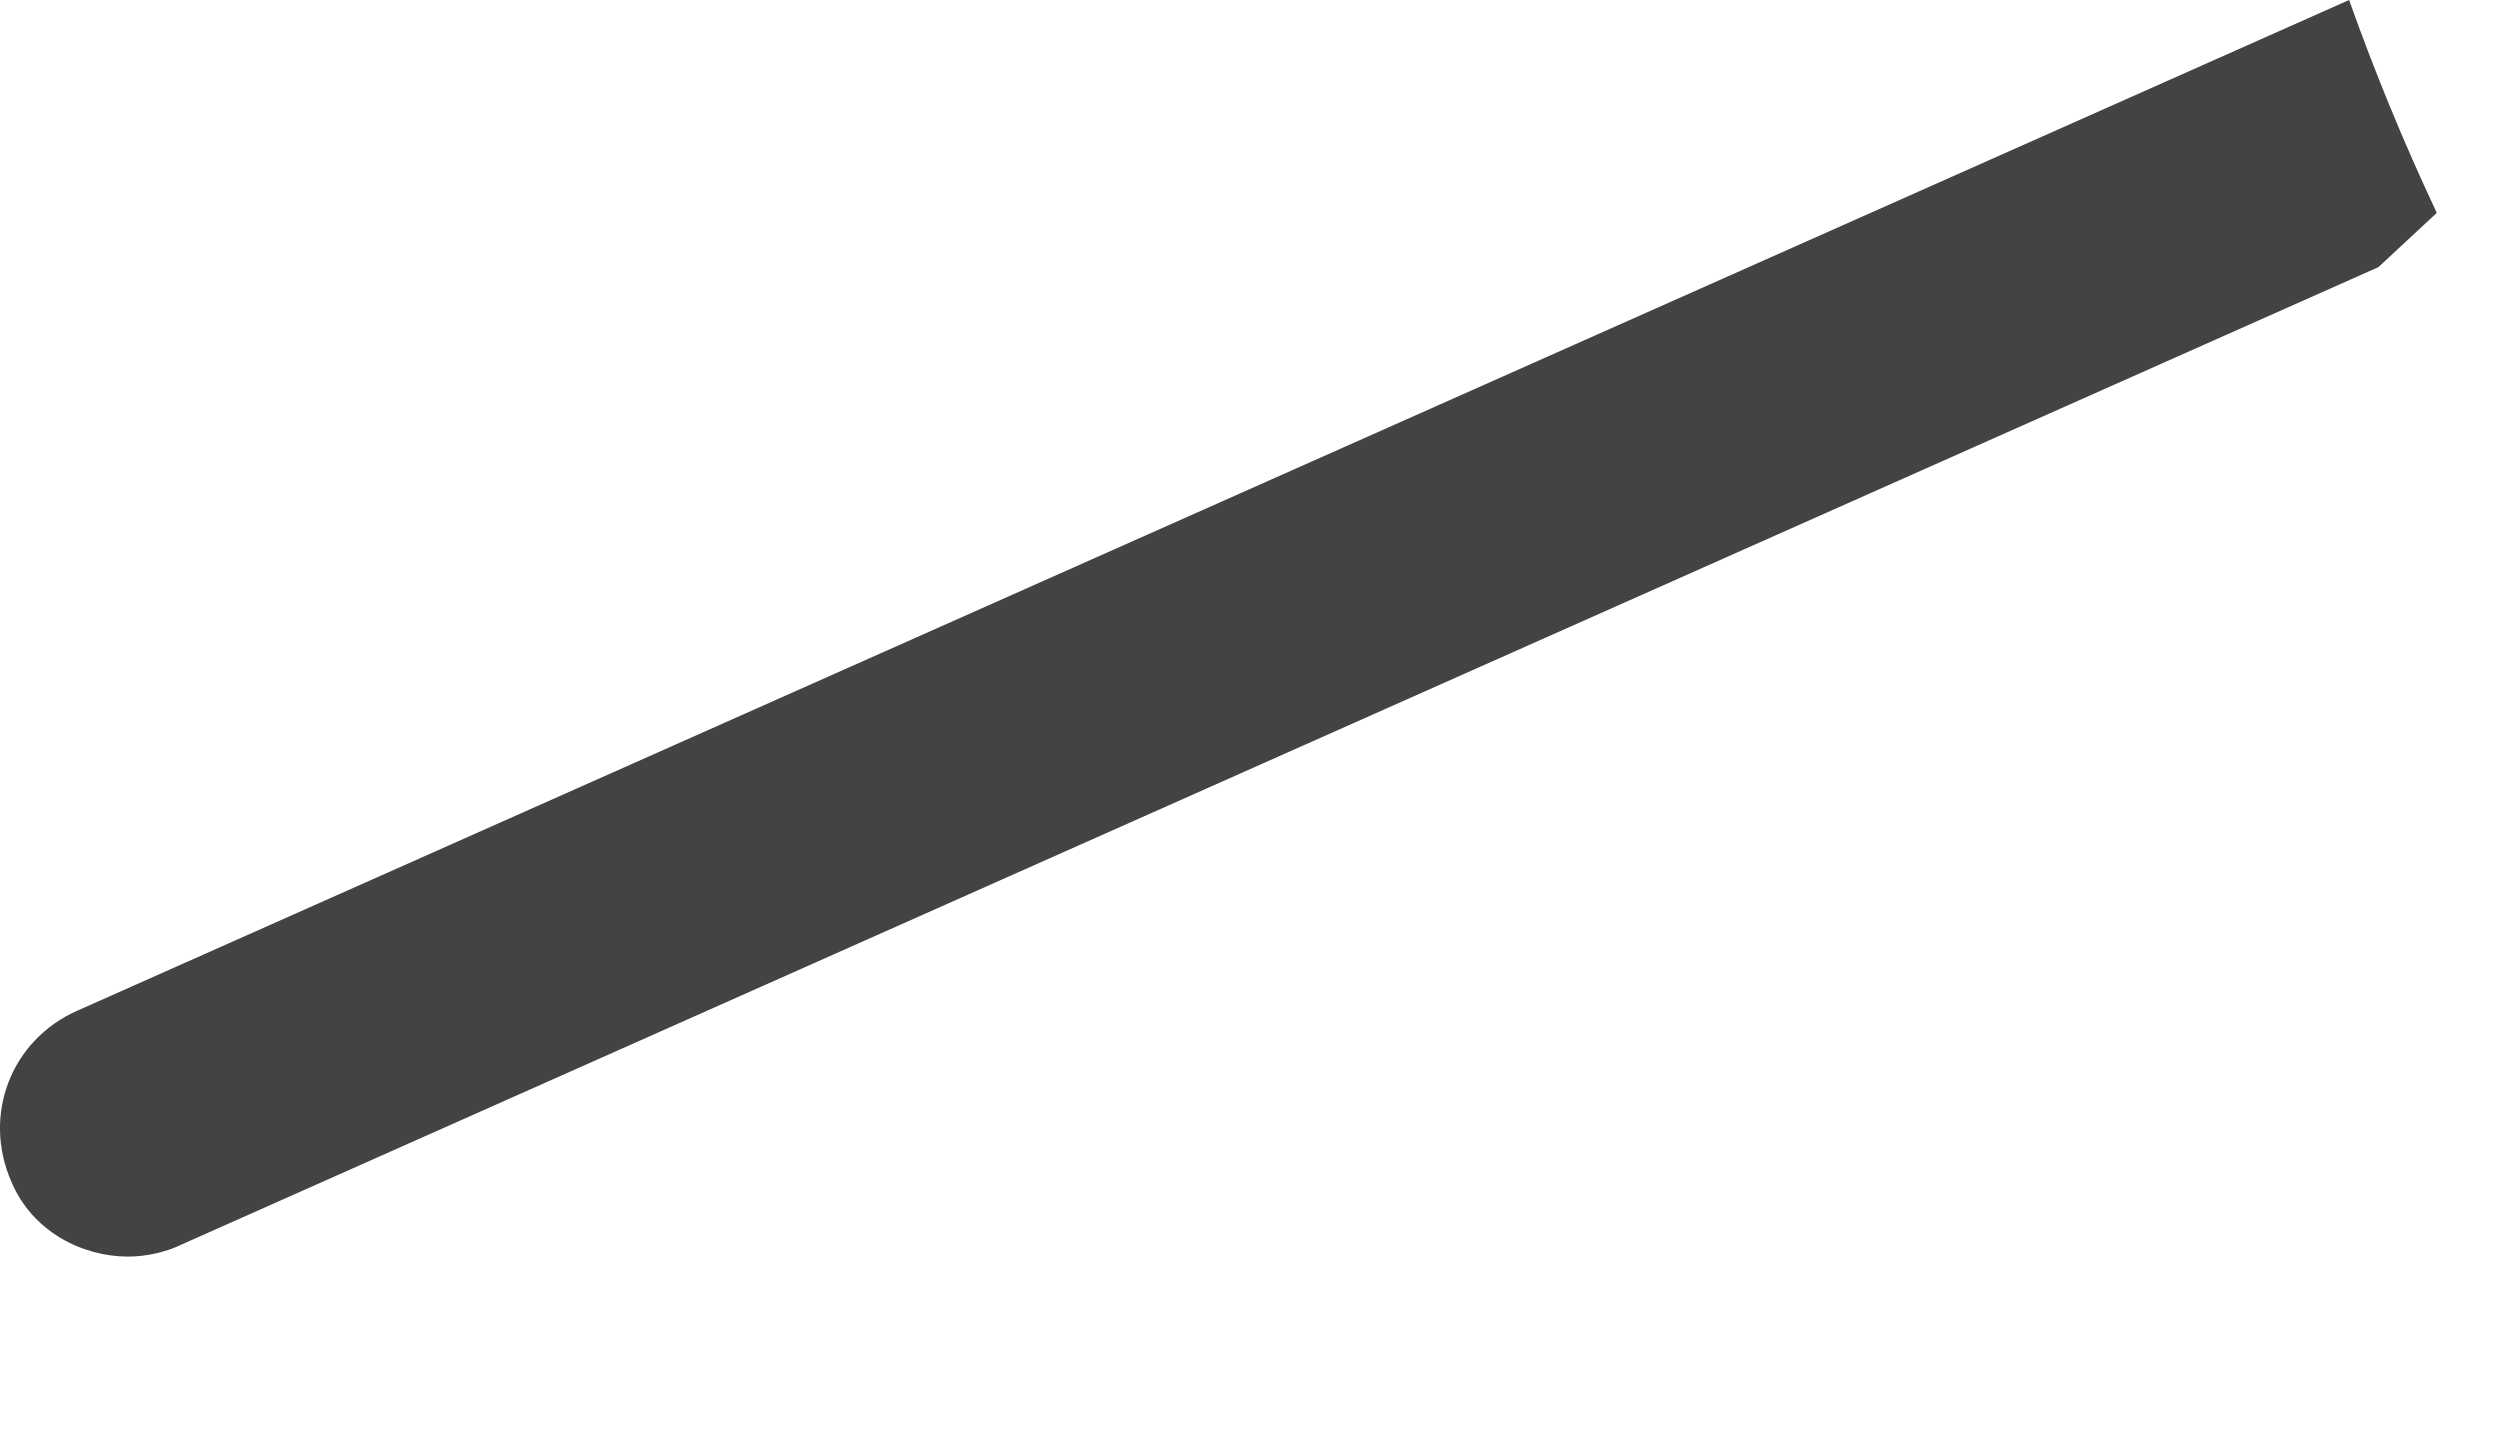 <?xml version="1.0" encoding="utf-8"?>
<svg xmlns="http://www.w3.org/2000/svg" fill="none" height="100%" overflow="visible" preserveAspectRatio="none" style="display: block;" viewBox="0 0 14 8" width="100%">
<path d="M13.646 1.192C13.459 0.795 13.296 0.397 13.155 0L0.437 5.658C0.063 5.821 -0.1 6.242 0.063 6.616C0.18 6.897 0.461 7.037 0.718 7.037C0.811 7.037 0.928 7.014 1.022 6.967L13.319 1.496L13.646 1.192Z" fill="#434344" id="Vector"/>
</svg>